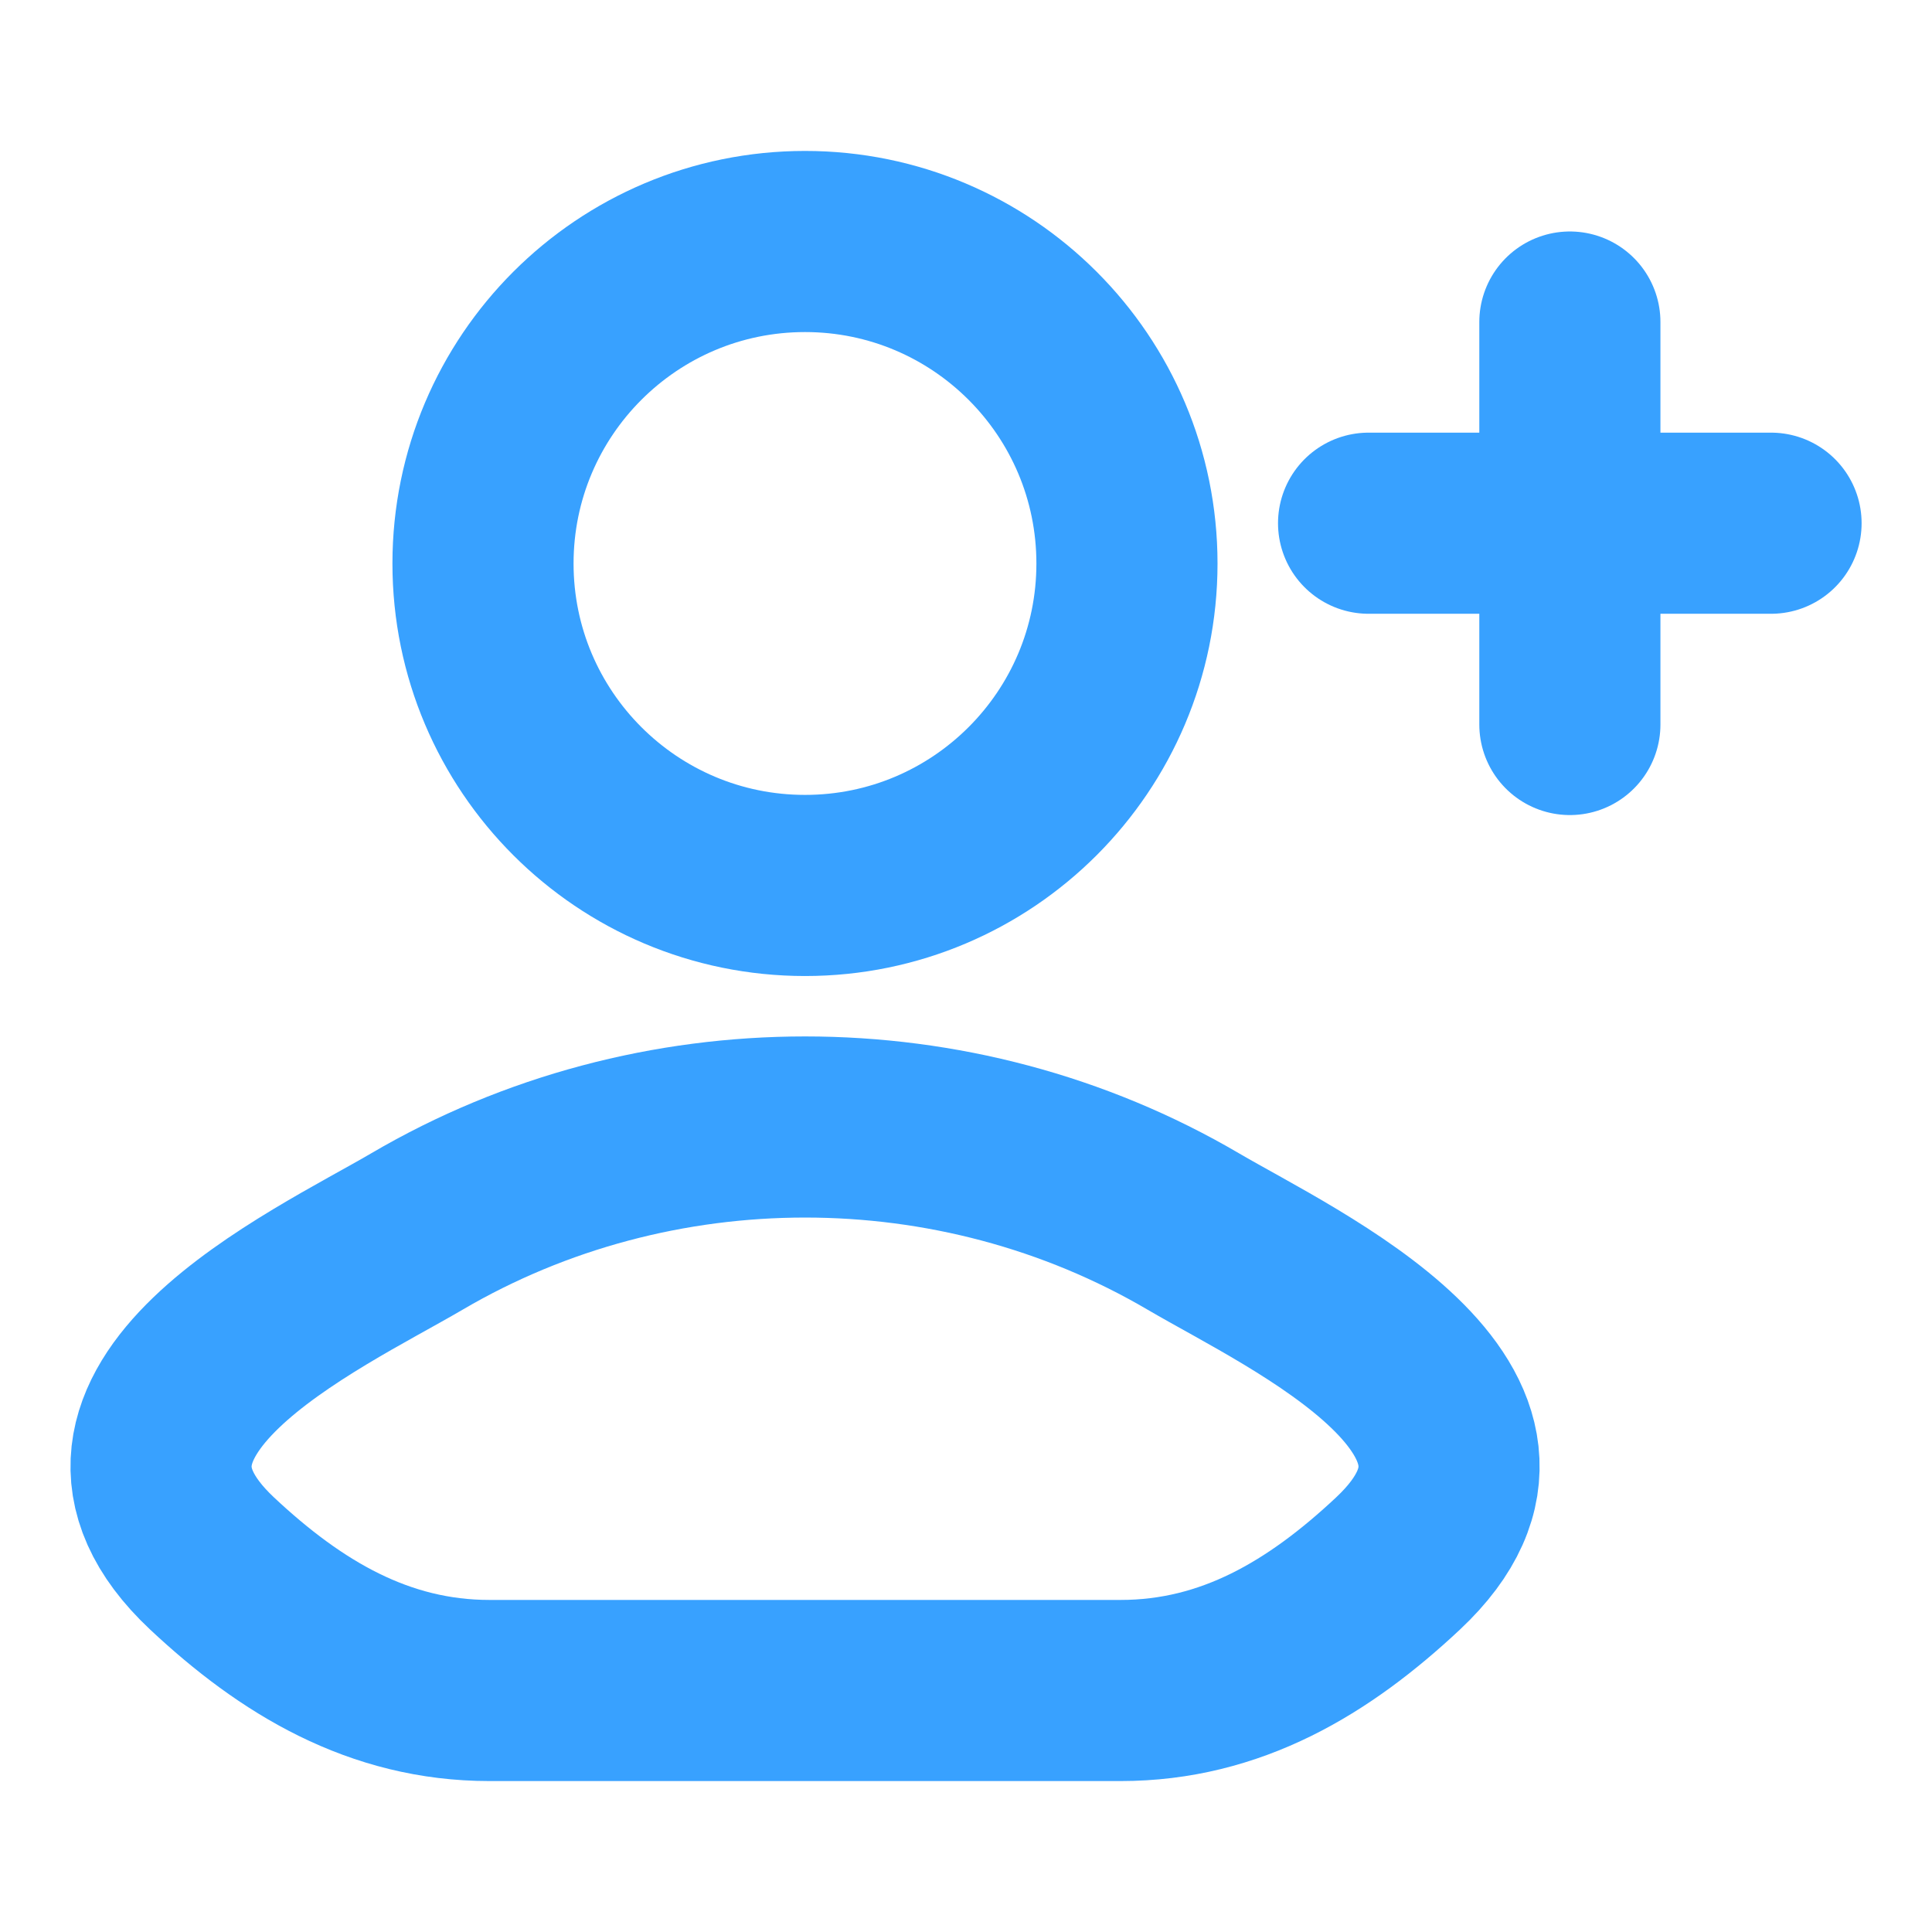 <svg xmlns="http://www.w3.org/2000/svg" width="16" height="16" viewBox="0 0 16 16" fill="none">
  <path d="M3.454 10.198C2.616 10.689 0.417 11.692 1.756 12.948C2.41 13.561 3.139 14 4.054 14H9.28C10.196 14 10.924 13.561 11.578 12.948C12.917 11.692 10.719 10.689 9.881 10.198C7.915 9.045 5.42 9.045 3.454 10.198Z" stroke="#38A1FF" stroke-width="1.5" stroke-linecap="round" stroke-linejoin="round"/>
  <path d="M9.333 4.667C9.333 6.139 8.139 7.333 6.667 7.333C5.194 7.333 4 6.139 4 4.667C4 3.194 5.194 2 6.667 2C8.139 2 9.333 3.194 9.333 4.667Z" stroke="#38A1FF" stroke-width="1.5"/>
  <path d="M13.001 2.667V6M14.667 4.333H11.334" stroke="#38A1FF" stroke-width="1.5" stroke-linecap="round" stroke-linejoin="round"/>
</svg>